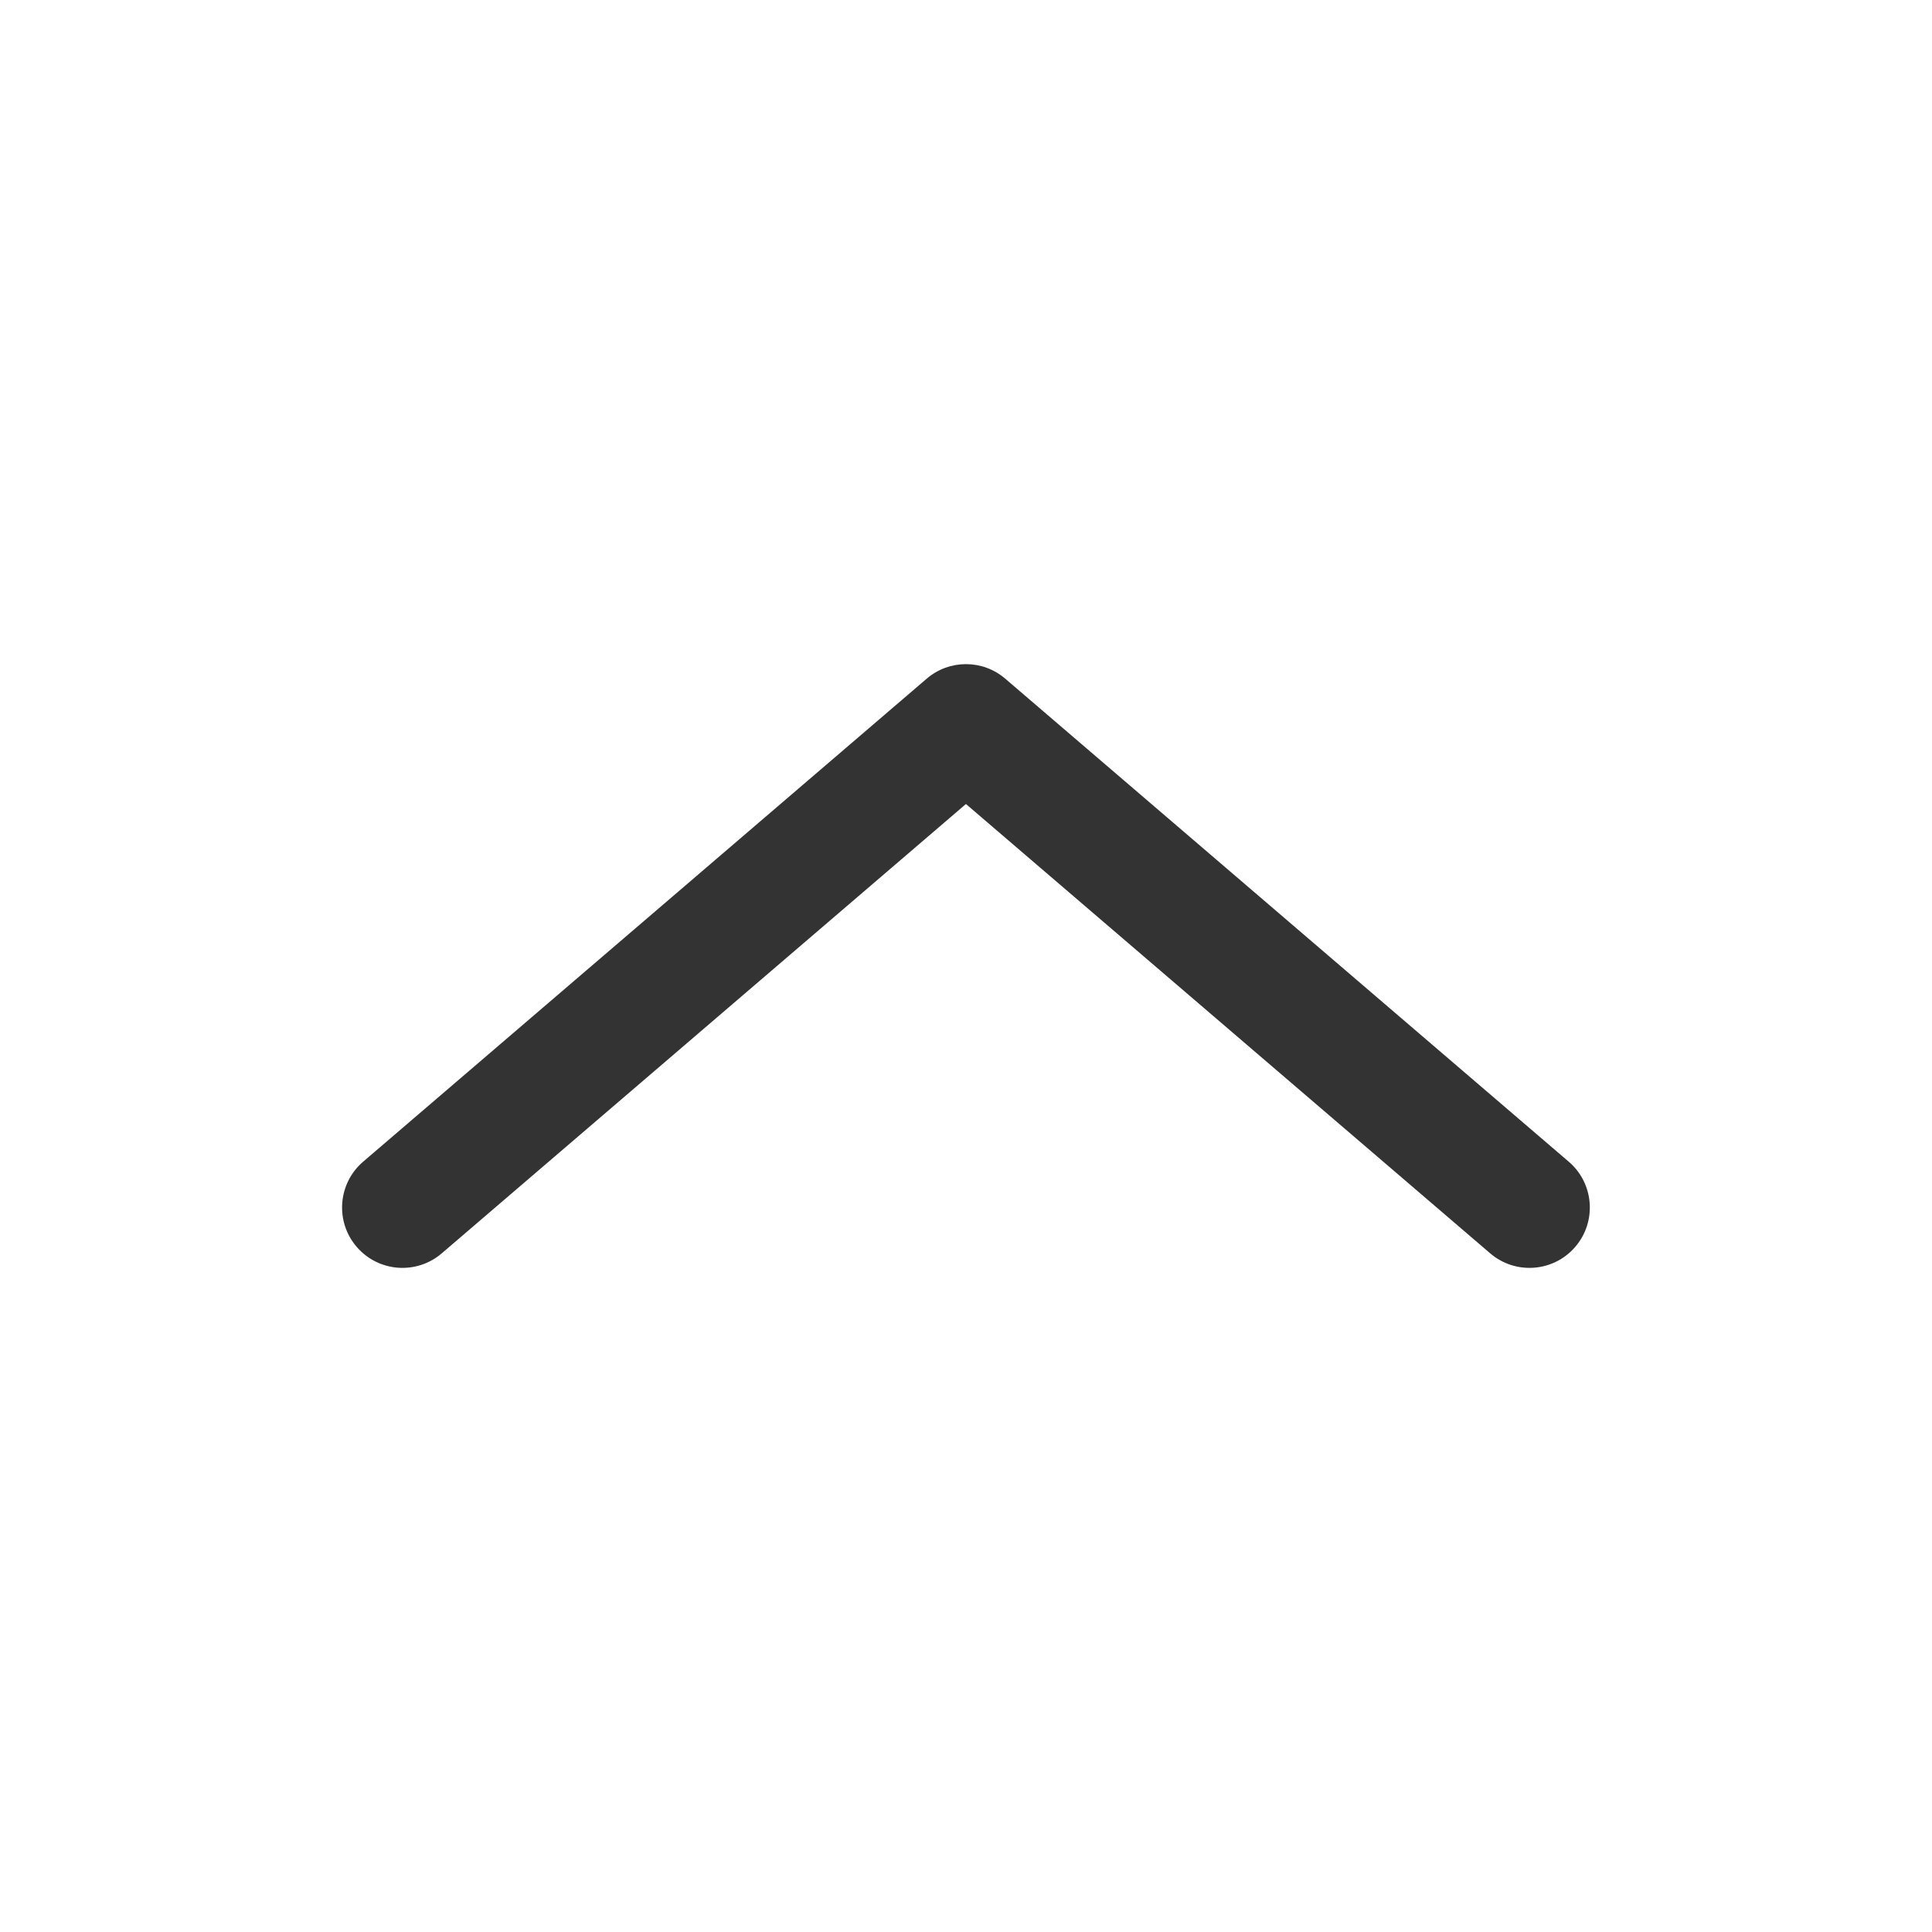 <svg width="32" height="32" viewBox="0 0 32 32" fill="none" xmlns="http://www.w3.org/2000/svg">
<path fill-rule="evenodd" clip-rule="evenodd" d="M15.349 11.241C15.723 10.92 16.276 10.92 16.65 11.241L25.983 19.241C26.403 19.6 26.451 20.232 26.092 20.651C25.733 21.07 25.101 21.119 24.682 20.759L15.999 13.317L7.317 20.759C6.897 21.119 6.266 21.07 5.907 20.651C5.547 20.232 5.596 19.6 6.015 19.241L15.349 11.241Z" fill="#333333"/>
</svg>
